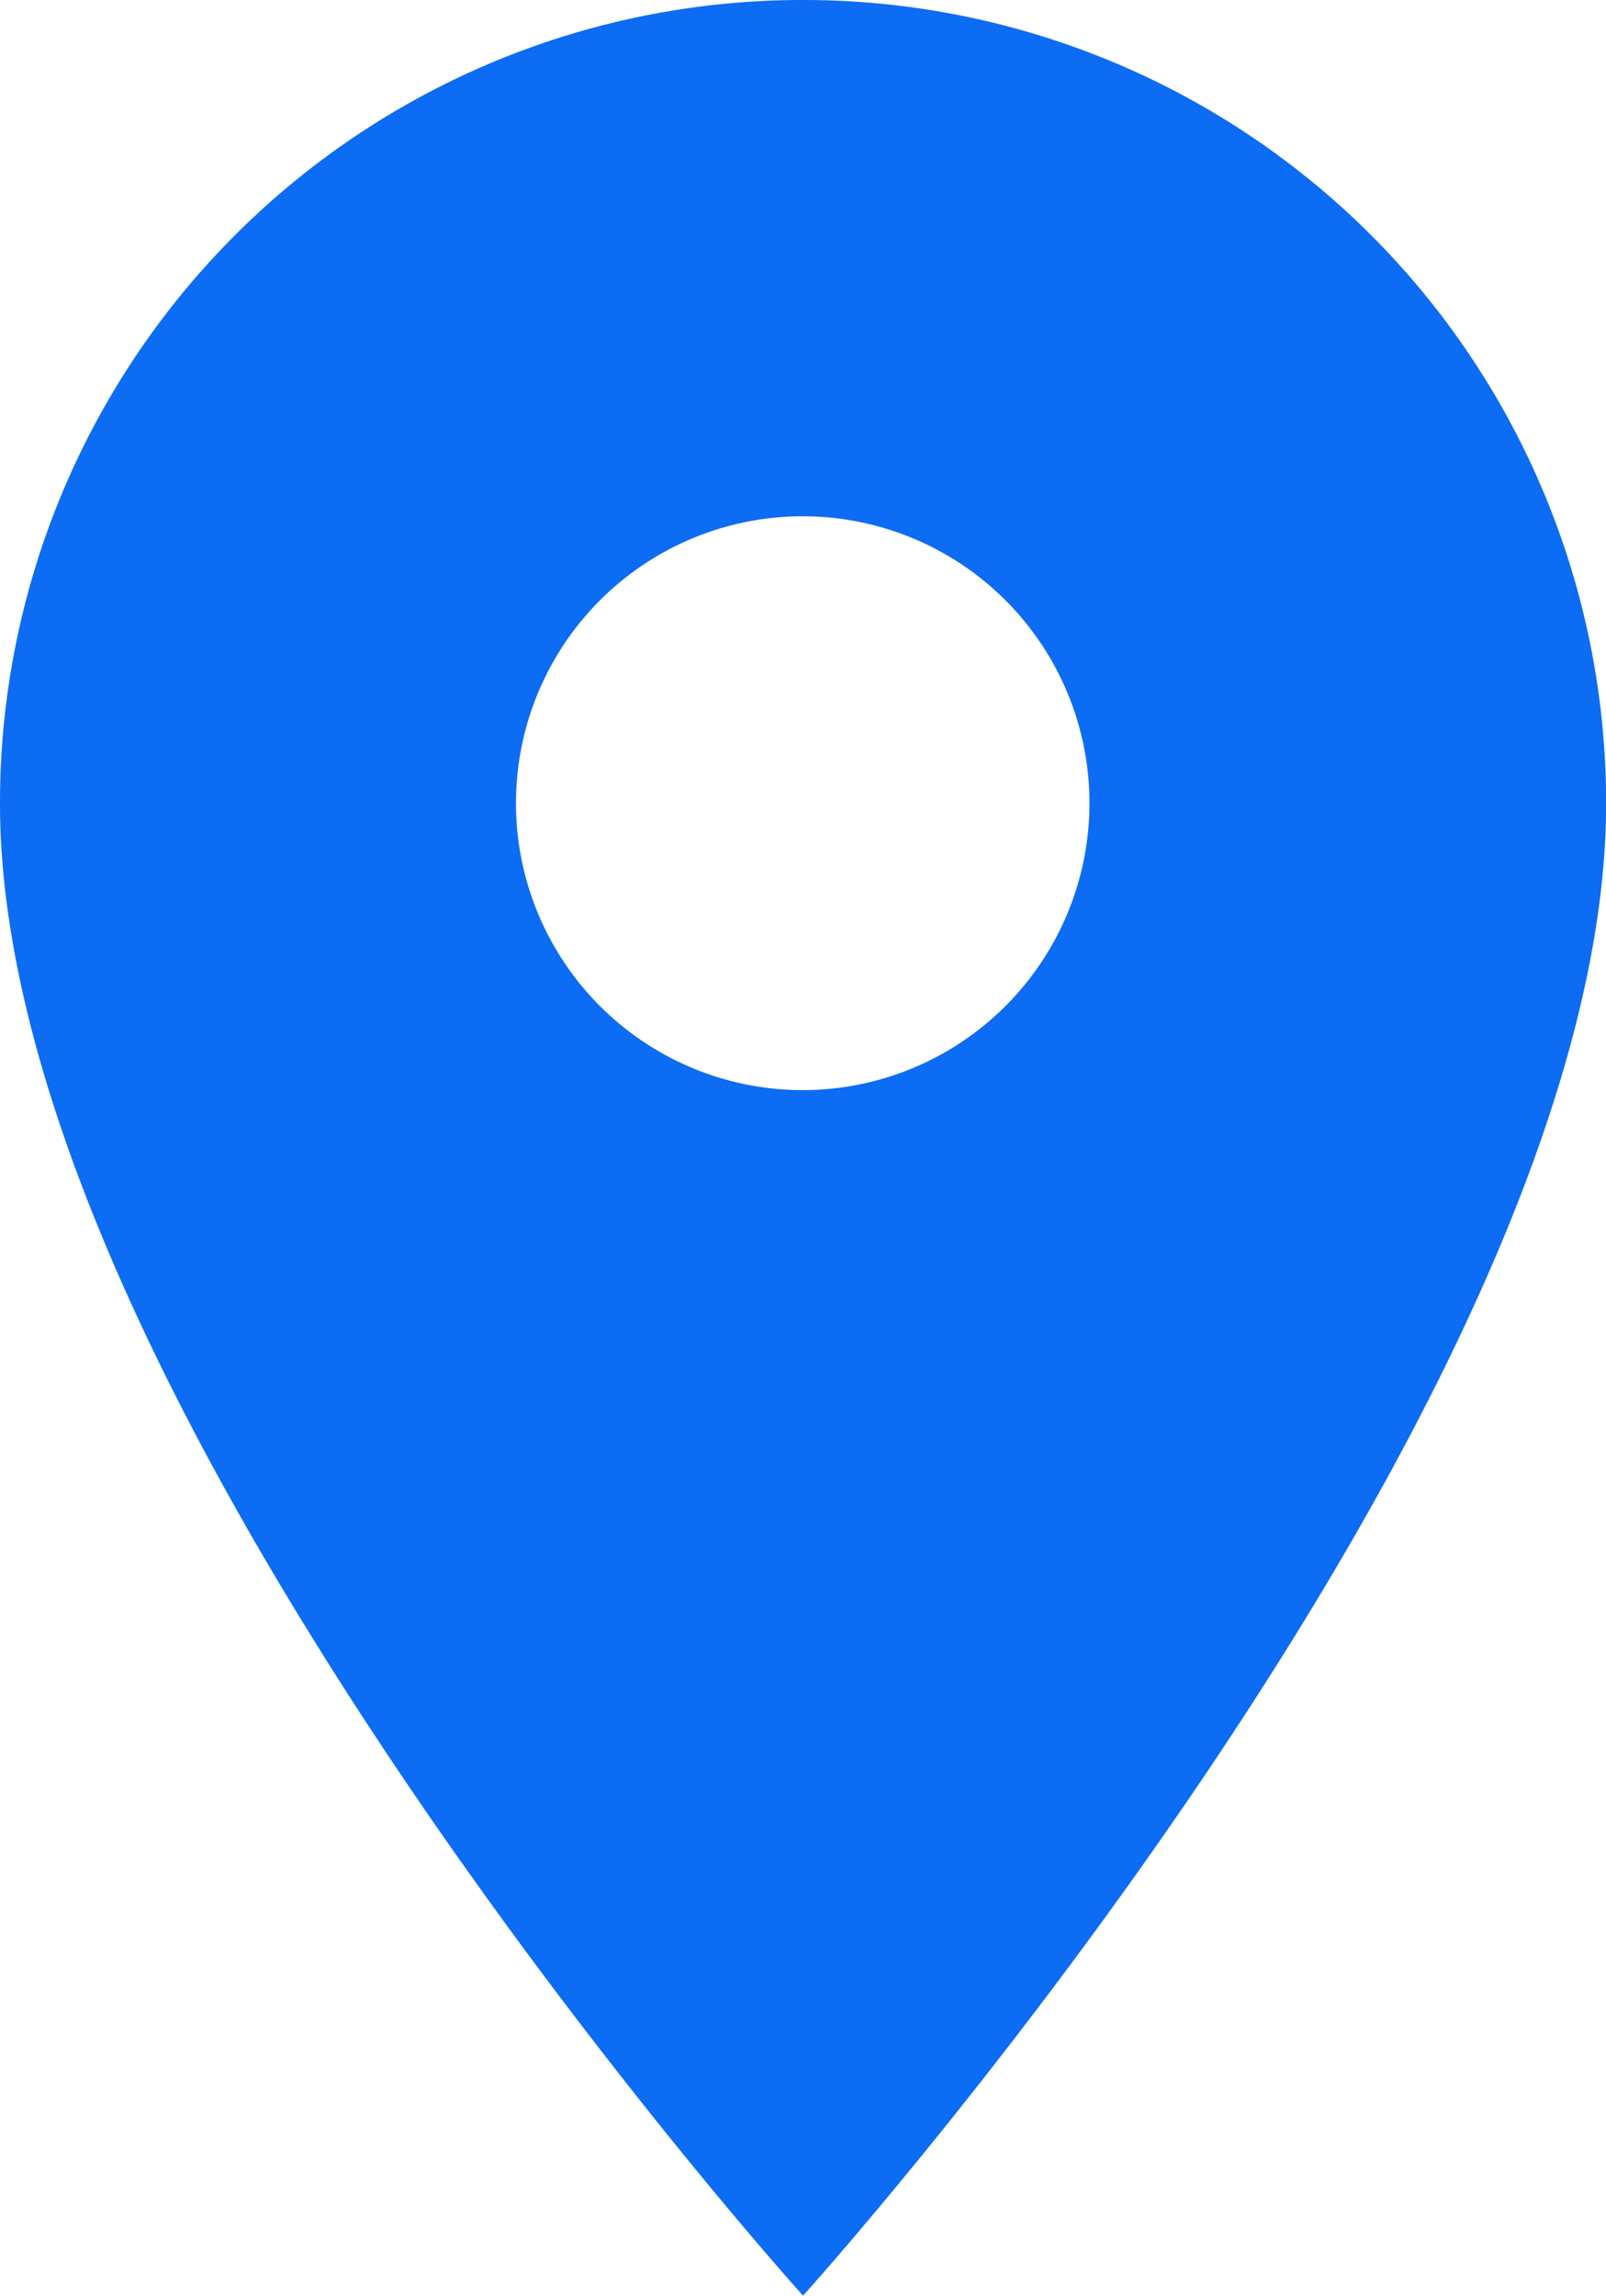 <svg xmlns="http://www.w3.org/2000/svg" width="14.741" height="21.059" viewBox="0 0 14.741 21.059">
  <path id="ic_location_on_24px" d="M12.371,2A7.365,7.365,0,0,0,5,9.371c0,5.528,7.371,13.688,7.371,13.688s7.371-8.16,7.371-13.688A7.365,7.365,0,0,0,12.371,2Zm0,10A2.632,2.632,0,1,1,15,9.371,2.633,2.633,0,0,1,12.371,12Z" transform="translate(-5 -2)" fill="#0c6cf4"/>
</svg>
